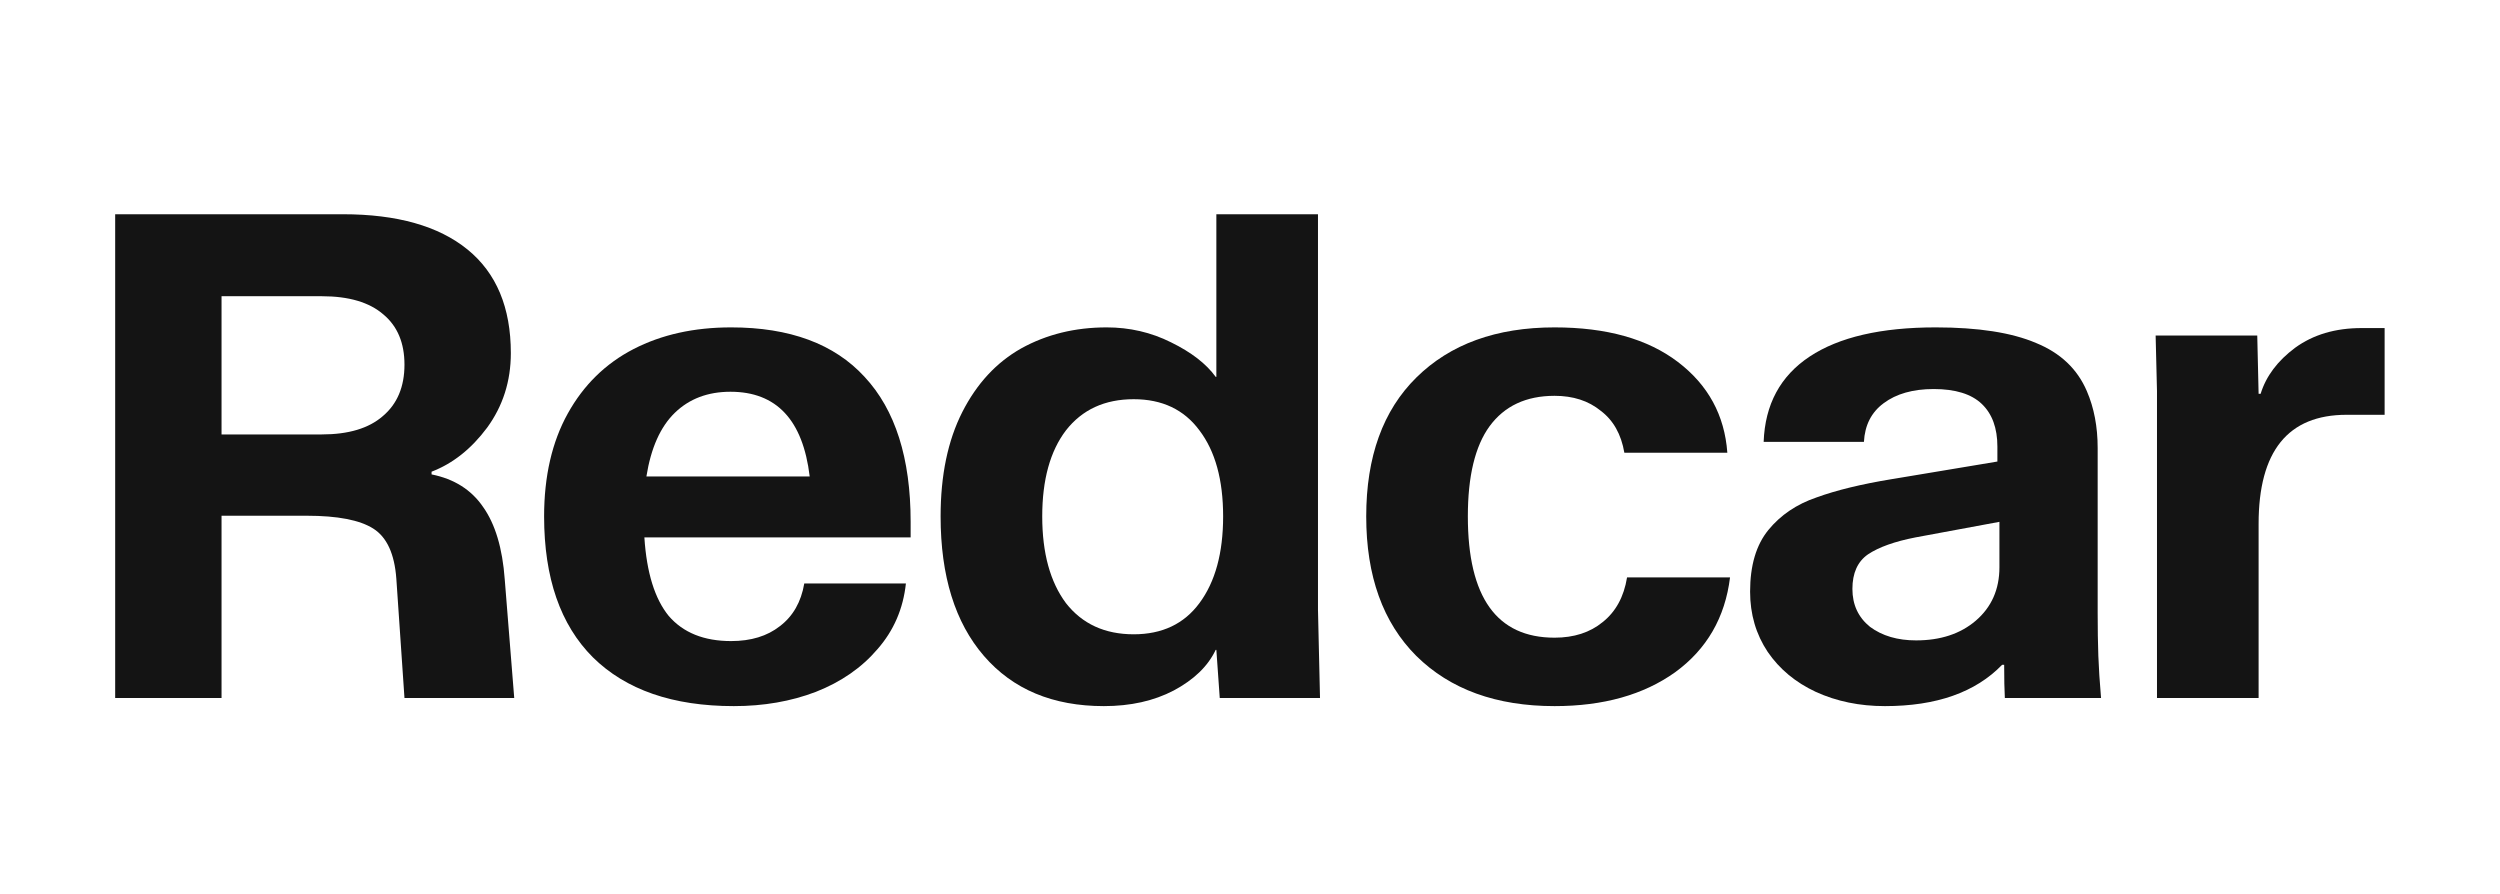 <svg width="1107" height="396" viewBox="0 0 1107 396" fill="none" xmlns="http://www.w3.org/2000/svg">
<path d="M1055.91 145.268V183.668H1039.11C1013.11 183.668 1000.11 199.768 1000.11 231.968V309.068H955.114V173.168L954.514 148.568H999.514L1000.11 174.368H1001.01C1003.41 166.568 1008.51 159.768 1016.31 153.968C1024.31 148.168 1034.11 145.268 1045.71 145.268H1055.91Z" fill="#141414"/>
<path d="M834.645 312.667C823.445 312.667 813.245 310.567 804.045 306.367C795.045 302.167 787.945 296.267 782.745 288.667C777.545 280.867 774.945 271.967 774.945 261.967C774.945 250.367 777.645 241.267 783.045 234.667C788.445 228.067 795.545 223.267 804.345 220.267C813.145 217.067 824.245 214.367 837.645 212.167L884.445 204.367V197.767C884.445 189.567 882.145 183.267 877.545 178.867C872.945 174.467 865.845 172.267 856.245 172.267C847.045 172.267 839.645 174.367 834.045 178.567C828.645 182.567 825.745 188.267 825.345 195.667H780.945C781.545 179.067 788.345 166.467 801.345 157.867C814.345 149.267 832.945 144.967 857.145 144.967C875.945 144.967 890.745 147.267 901.545 151.867C912.345 156.267 919.845 163.367 924.045 173.167C927.245 180.567 928.845 188.967 928.845 198.367V271.267C928.845 278.467 928.945 284.867 929.145 290.467C929.345 295.867 929.745 302.067 930.345 309.067H887.745C887.545 305.467 887.445 300.567 887.445 294.367H886.545C874.745 306.567 857.445 312.667 834.645 312.667ZM848.445 283.567C859.245 283.567 868.045 280.667 874.845 274.867C881.845 268.867 885.345 260.967 885.345 251.167V231.067L848.145 237.967C838.945 239.767 831.945 242.267 827.145 245.467C822.545 248.667 820.245 253.767 820.245 260.767C820.245 267.767 822.845 273.367 828.045 277.567C833.445 281.567 840.245 283.567 848.445 283.567Z" fill="#141414"/>
<path d="M688.363 312.667C662.563 312.667 642.163 305.267 627.163 290.467C612.363 275.667 604.963 255.067 604.963 228.667C604.963 202.267 612.363 181.767 627.163 167.167C642.163 152.367 662.563 144.967 688.363 144.967C711.363 144.967 729.563 150.067 742.963 160.267C756.363 170.467 763.663 183.867 764.863 200.467H719.263C717.863 192.267 714.363 186.067 708.763 181.867C703.363 177.467 696.563 175.267 688.363 175.267C675.763 175.267 666.163 179.767 659.563 188.767C653.163 197.567 649.963 210.867 649.963 228.667C649.963 264.467 662.763 282.367 688.363 282.367C696.963 282.367 704.063 280.067 709.663 275.467C715.463 270.867 719.063 264.267 720.463 255.667H766.063C763.863 273.467 755.763 287.467 741.763 297.667C727.763 307.667 709.963 312.667 688.363 312.667Z" fill="#141414"/>
<path d="M416.502 228.667C416.502 210.467 419.702 195.067 426.102 182.467C432.502 169.867 441.202 160.467 452.202 154.267C463.402 148.067 476.002 144.967 490.002 144.967C500.202 144.967 509.702 147.167 518.502 151.567C527.502 155.967 534.102 161.067 538.302 166.867H538.602V94.867H583.602V270.067L584.502 309.067H540.102L538.602 287.767H538.302C534.902 294.967 528.702 300.967 519.702 305.767C510.902 310.367 500.602 312.667 488.802 312.667C466.202 312.667 448.502 305.267 435.702 290.467C422.902 275.667 416.502 255.067 416.502 228.667ZM541.602 228.667C541.602 212.467 538.102 199.767 531.102 190.567C524.302 181.367 514.602 176.767 502.002 176.767C489.202 176.767 479.202 181.367 472.002 190.567C465.002 199.767 461.502 212.467 461.502 228.667C461.502 244.867 465.002 257.667 472.002 267.067C479.202 276.267 489.202 280.867 502.002 280.867C514.602 280.867 524.302 276.267 531.102 267.067C538.102 257.667 541.602 244.867 541.602 228.667Z" fill="#141414"/>
<path d="M285.332 237.967C286.332 253.567 289.932 265.167 296.132 272.767C302.532 280.167 311.732 283.867 323.732 283.867C332.532 283.867 339.732 281.667 345.332 277.267C351.132 272.867 354.732 266.567 356.132 258.367H401.132C399.932 269.567 395.732 279.267 388.532 287.467C381.532 295.667 372.432 301.967 361.232 306.367C350.232 310.567 338.132 312.667 324.932 312.667C297.932 312.667 277.132 305.467 262.532 291.067C248.132 276.667 240.932 255.867 240.932 228.667C240.932 210.867 244.432 195.667 251.432 183.067C258.432 170.467 268.132 160.967 280.532 154.567C292.932 148.167 307.332 144.967 323.732 144.967C349.732 144.967 369.432 152.267 382.832 166.867C396.432 181.467 403.232 202.867 403.232 231.067V237.967H285.332ZM323.432 173.467C313.432 173.467 305.232 176.567 298.832 182.767C292.432 188.967 288.232 198.367 286.232 210.967H358.532C355.532 185.967 343.832 173.467 323.432 173.467Z" fill="#141414"/>
<path d="M226.2 156.367C226.2 168.767 222.7 179.767 215.7 189.367C208.7 198.767 200.5 205.267 191.1 208.867V210.067C201.1 212.067 208.7 216.867 213.9 224.467C219.3 232.067 222.5 242.767 223.5 256.567L227.7 309.067H179.1L175.5 256.267C174.7 245.267 171.3 237.867 165.3 234.067C159.3 230.267 149.5 228.367 135.9 228.367H98.1V309.067H51V94.867H151.8C175.8 94.867 194.2 100.067 207 110.467C219.8 120.867 226.2 136.167 226.2 156.367ZM179.1 161.467C179.1 151.867 176 144.467 169.8 139.267C163.6 133.867 154.5 131.167 142.5 131.167H98.1V192.367H142.5C154.3 192.367 163.3 189.667 169.5 184.267C175.9 178.867 179.1 171.267 179.1 161.467Z" fill="#141414"/>
</svg>
